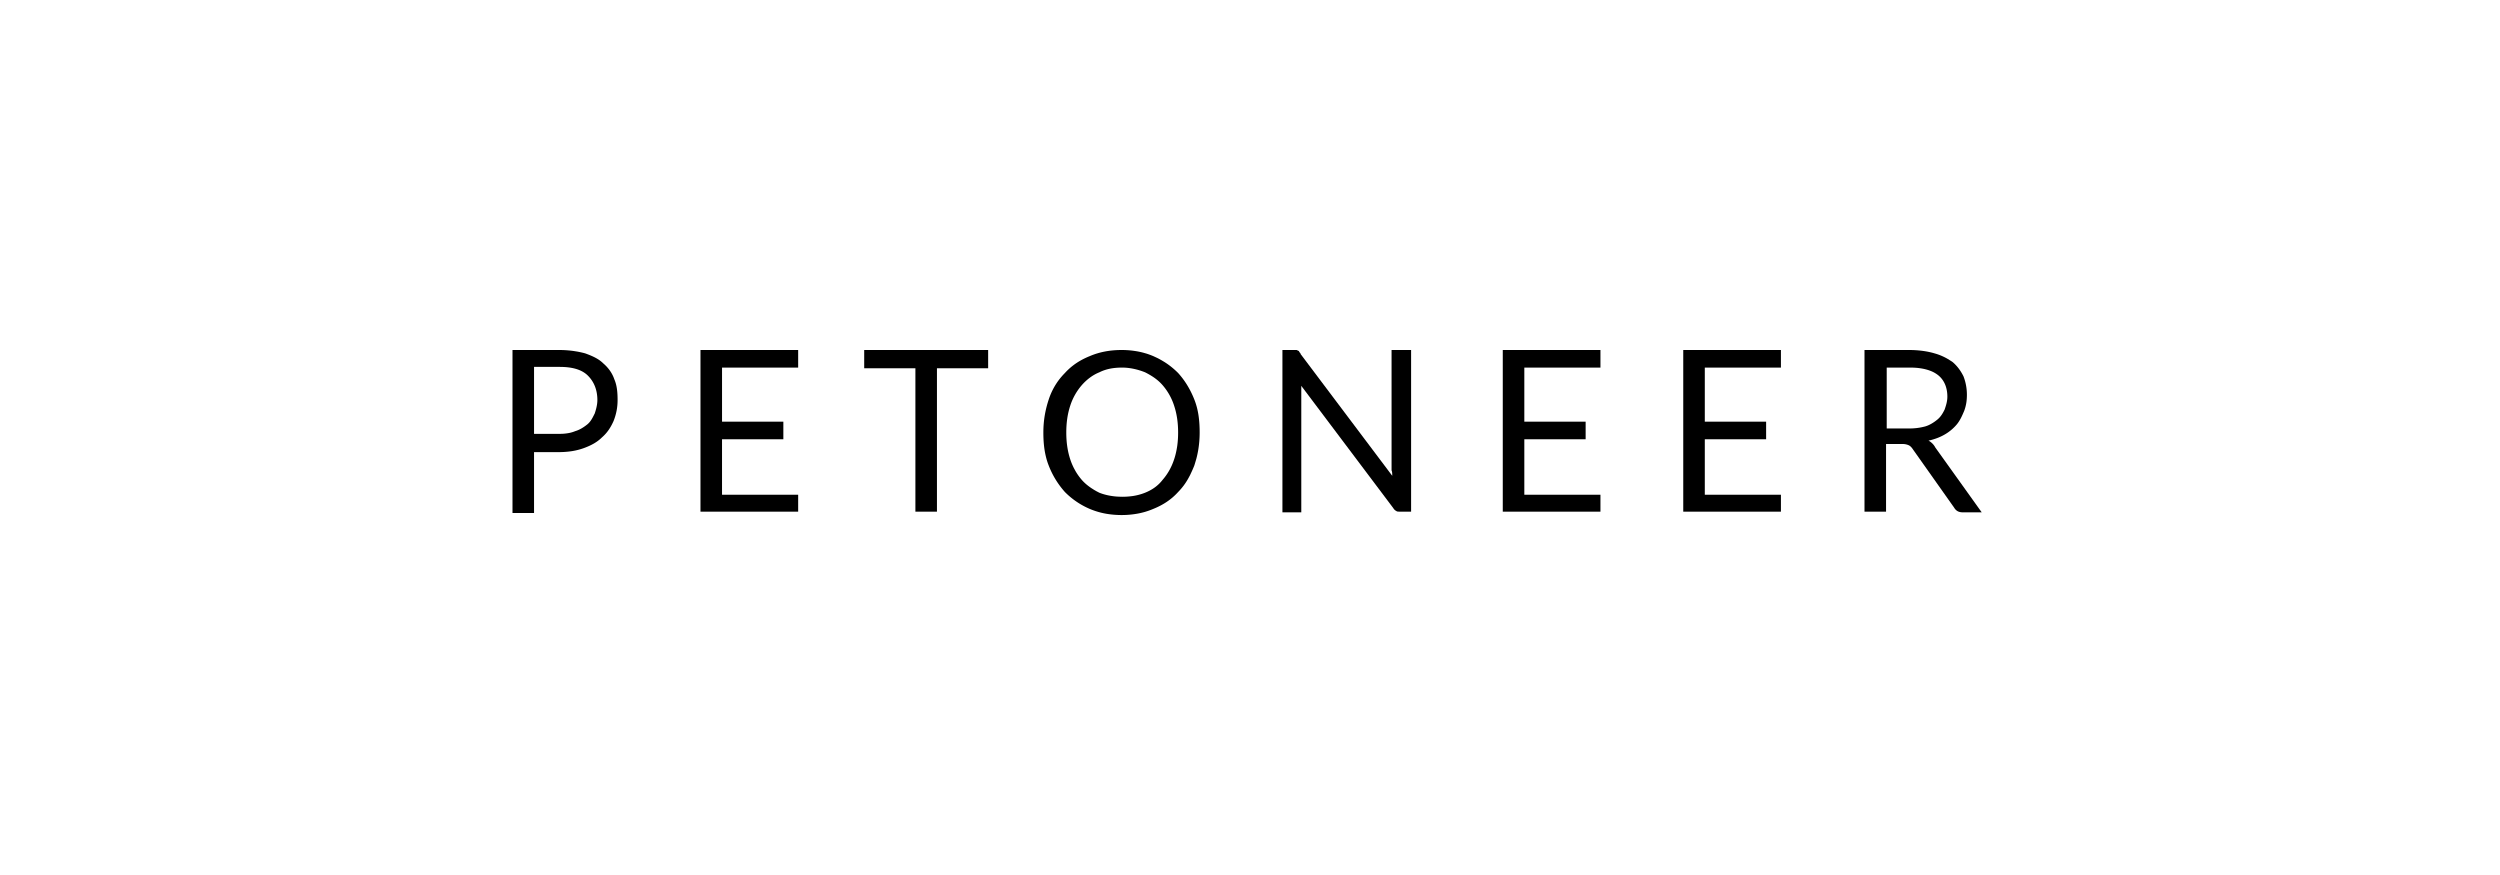 <svg width="200" height="70" viewBox="0 0 200 70" fill="none" xmlns="http://www.w3.org/2000/svg"><path fill-rule="evenodd" clip-rule="evenodd" d="m45.91 28.083.25.04c.233.042.453.091.66.148.23.084.444.168.64.261.139.066.269.136.392.214a2.5 2.5 0 0 1 .423.337c.378.324.7.757.864 1.243.214.488.268 1.028.268 1.678 0 .595-.108 1.137-.322 1.678-.217.486-.485.92-.917 1.298a2.97 2.97 0 0 1-.493.399l-.148.093-.189.103c-.117.06-.24.117-.368.17l-.258.101c-.592.216-1.238.324-2.048.324h-1.94v4.87H41V28h3.718c.43 0 .825.03 1.193.083Zm-.965 6.622a3.781 3.781 0 0 0 .652-.08c.145-.033.283-.076.416-.132.375-.108.7-.325.97-.54.1-.08.187-.177.263-.283.123-.17.217-.362.314-.558l.016-.026c.107-.325.214-.703.214-1.082 0-.41-.069-.779-.199-1.106a2.493 2.493 0 0 0-.554-.842c-.485-.487-1.241-.704-2.265-.704h-2.048v5.358h1.994l.227-.005Z" fill="#000"/><path d="M63.853 39.58v1.352h-7.815V28h7.815v1.407h-6.09v4.329h4.905v1.407h-4.906v4.437h6.09ZM79.052 29.46h-4.096v11.472h-1.724V29.46h-4.096V28h9.916v1.46Z" fill="#000"/><path fill-rule="evenodd" clip-rule="evenodd" d="M95.85 36.045a7.762 7.762 0 0 1-.143.657l-.072.243-.056.187-.038.121c-.064.16-.13.314-.2.465l-.137.294-.13.24a4.976 4.976 0 0 1-.825 1.11c-.54.596-1.185 1.028-1.995 1.354a5.858 5.858 0 0 1-1.274.378 7.103 7.103 0 0 1-1.675.097 6.992 6.992 0 0 1-.47-.042 6.06 6.06 0 0 1-1.647-.433 6.269 6.269 0 0 1-1.995-1.354 6.902 6.902 0 0 1-1.292-2.109 5.2 5.2 0 0 1-.242-.78c-.138-.585-.19-1.203-.19-1.872 0-.974.162-1.84.432-2.65a5.402 5.402 0 0 1 .761-1.49 5.54 5.54 0 0 1 .531-.621c.21-.231.437-.438.682-.623.386-.293.82-.531 1.313-.73.756-.325 1.616-.487 2.533-.487.355 0 .7.024 1.032.073.242.034.477.081.707.142l.253.072.13.042.233.085.178.072.302.14c.076.037.153.075.224.116l.161.09.2.12c.395.247.76.54 1.108.888.235.26.45.539.643.839.25.39.468.813.649 1.272.324.81.431 1.676.431 2.65 0 .508-.043.987-.122 1.444Zm-1.601-1.444c0-.812-.108-1.515-.325-2.164a4.689 4.689 0 0 0-.916-1.623 3.542 3.542 0 0 0-.508-.479 4.154 4.154 0 0 0-.363-.253 6.206 6.206 0 0 0-.529-.296c-.538-.217-1.187-.379-1.833-.379-.7 0-1.292.109-1.831.38-.539.215-1.024.594-1.402 1.027a4.73 4.73 0 0 0-.917 1.623c-.214.649-.322 1.352-.322 2.164s.108 1.516.322 2.164a4.895 4.895 0 0 0 .288.688l.128.236c.151.259.32.492.5.7.187.214.4.4.632.567l.13.091.225.143.191.111.225.116c.41.165.886.267 1.374.307l.214.011.243.007c.27 0 .526-.017.768-.049a4.405 4.405 0 0 0 1.065-.276c.54-.217 1.024-.541 1.4-1.028.378-.432.702-.974.916-1.624.054-.157.1-.318.138-.482.049-.202.087-.407.118-.622.046-.335.069-.686.069-1.06Z" fill="#000"/><path d="M112.888 28v12.932h-.953l-.097-.005-.048-.007a.171.171 0 0 1-.087-.042c-.11-.054-.163-.108-.271-.27l-7.329-9.74v10.119h-1.509V28h1.078a.31.31 0 0 1 .084.008l.038.018.039.028c.053 0 .109.055.109.108l.039.039.03.034c.023.03.039.06.039.09l7.329 9.739c0-.095 0-.189-.011-.273l-.017-.092-.026-.068V28h1.563ZM128.036 39.58v1.352h-7.814V28h7.814v1.407h-6.09v4.329h4.905v1.407h-4.905v4.437h6.09ZM142.474 39.58v1.352h-7.814V28h7.814v1.407h-6.09v4.329h4.906v1.407h-4.906v4.437h6.09Z" fill="#000"/><path fill-rule="evenodd" clip-rule="evenodd" d="M158.537 40.987h-1.509c-.322 0-.539-.109-.7-.38l-3.289-4.652c-.107-.164-.215-.271-.322-.326a1.167 1.167 0 0 0-.539-.107h-1.294v5.41h-1.724V28h3.557c.807 0 1.509.108 2.048.27.383.105.718.255 1.011.42l.263.162.182.122c.375.325.646.704.86 1.137a4.094 4.094 0 0 1 .271 1.46c0 .194-.01.388-.036.582a3.36 3.36 0 0 1-.181.717c-.161.379-.322.757-.592 1.083a3.596 3.596 0 0 1-.971.81c-.375.217-.807.38-1.292.488.215.107.432.324.539.54l3.718 5.196Zm-5.82-6.71a4.75 4.75 0 0 0 1.295-.162c.197-.056.378-.143.546-.244a3.43 3.43 0 0 0 .422-.297c.27-.218.431-.487.592-.813.11-.324.217-.648.217-1.028 0-.757-.27-1.352-.753-1.73a2.337 2.337 0 0 0-.593-.332c-.436-.17-.98-.264-1.619-.264h-1.887v4.87h1.78Z" fill="#000"/></svg>